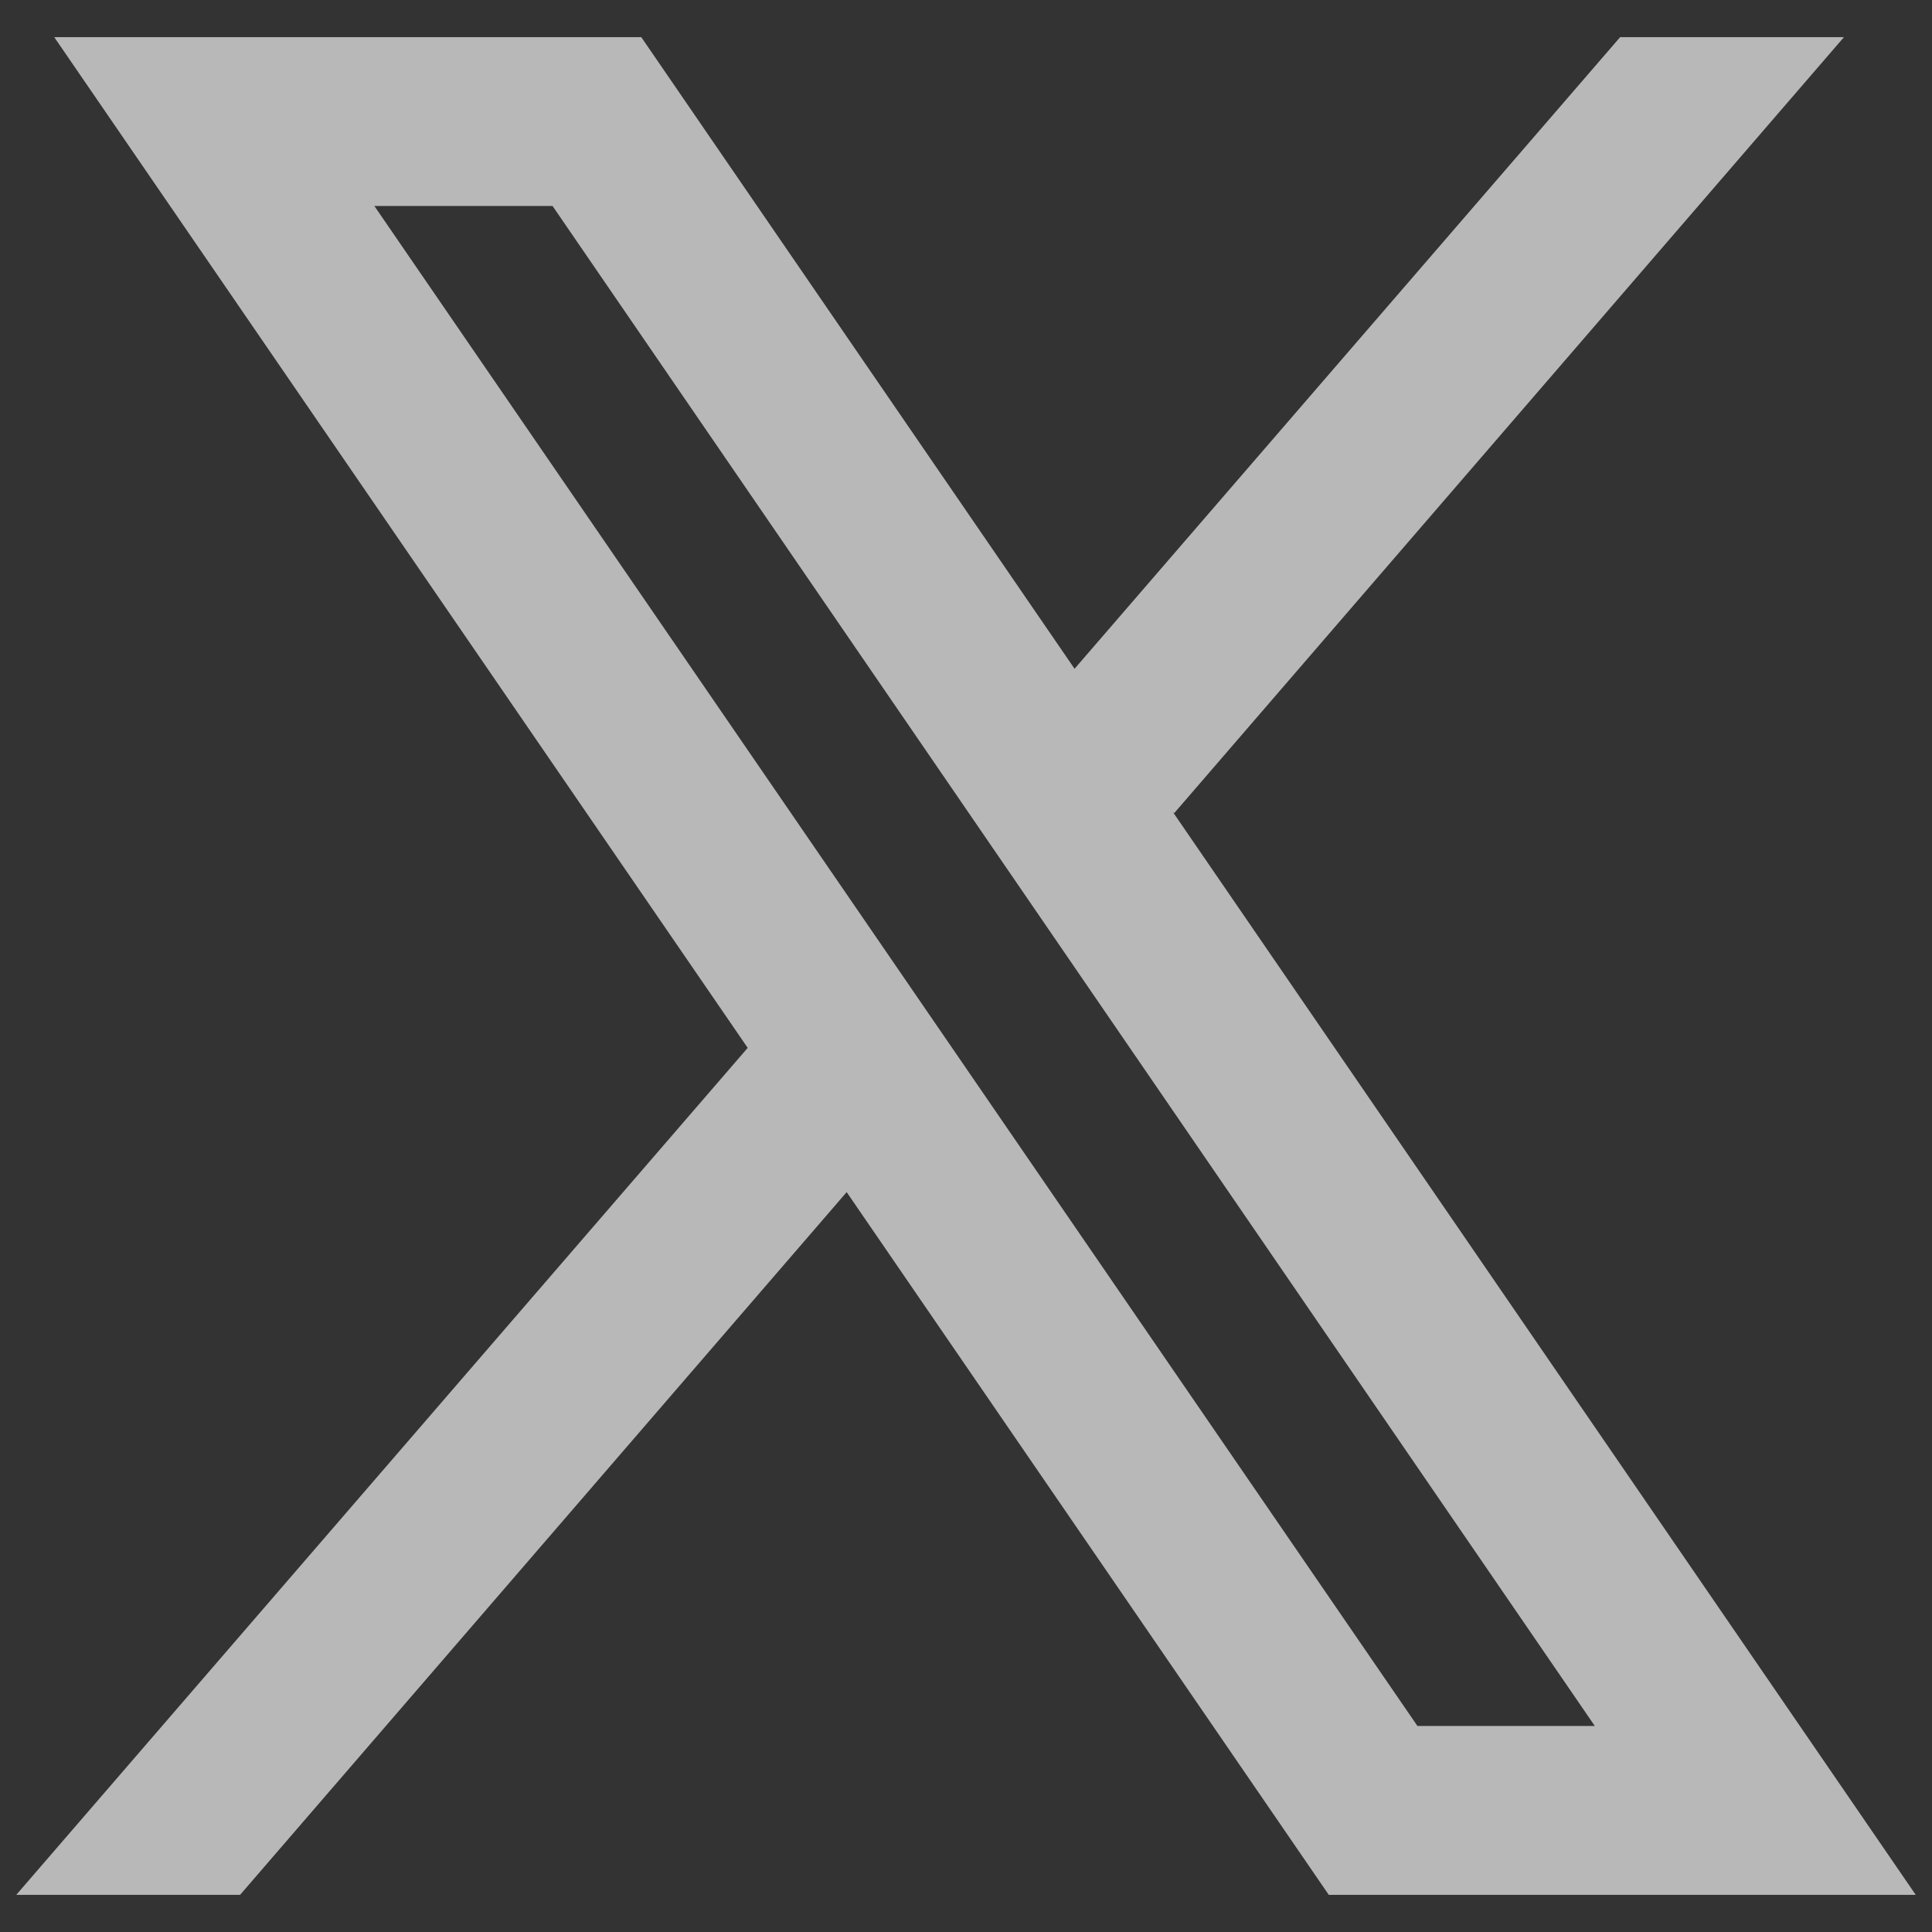 <svg width="26" height="26" viewBox="0 0 26 26" fill="none" xmlns="http://www.w3.org/2000/svg">
<rect x="0" y="0" width="26" height="26" fill="#333333" stroke="none"/>
<path fill-rule="evenodd" clip-rule="evenodd" d="M25.781 25.5L15.785 10.929L15.802 10.943L24.815 0.5H21.803L14.461 9L8.63 0.5H0.73L10.063 14.103L10.062 14.102L0.219 25.5H3.231L11.394 16.043L17.882 25.5H25.781ZM7.436 2.772L21.462 23.227H19.075L5.038 2.772H7.436Z" fill="white" fill-opacity="0.65"/>
</svg>
